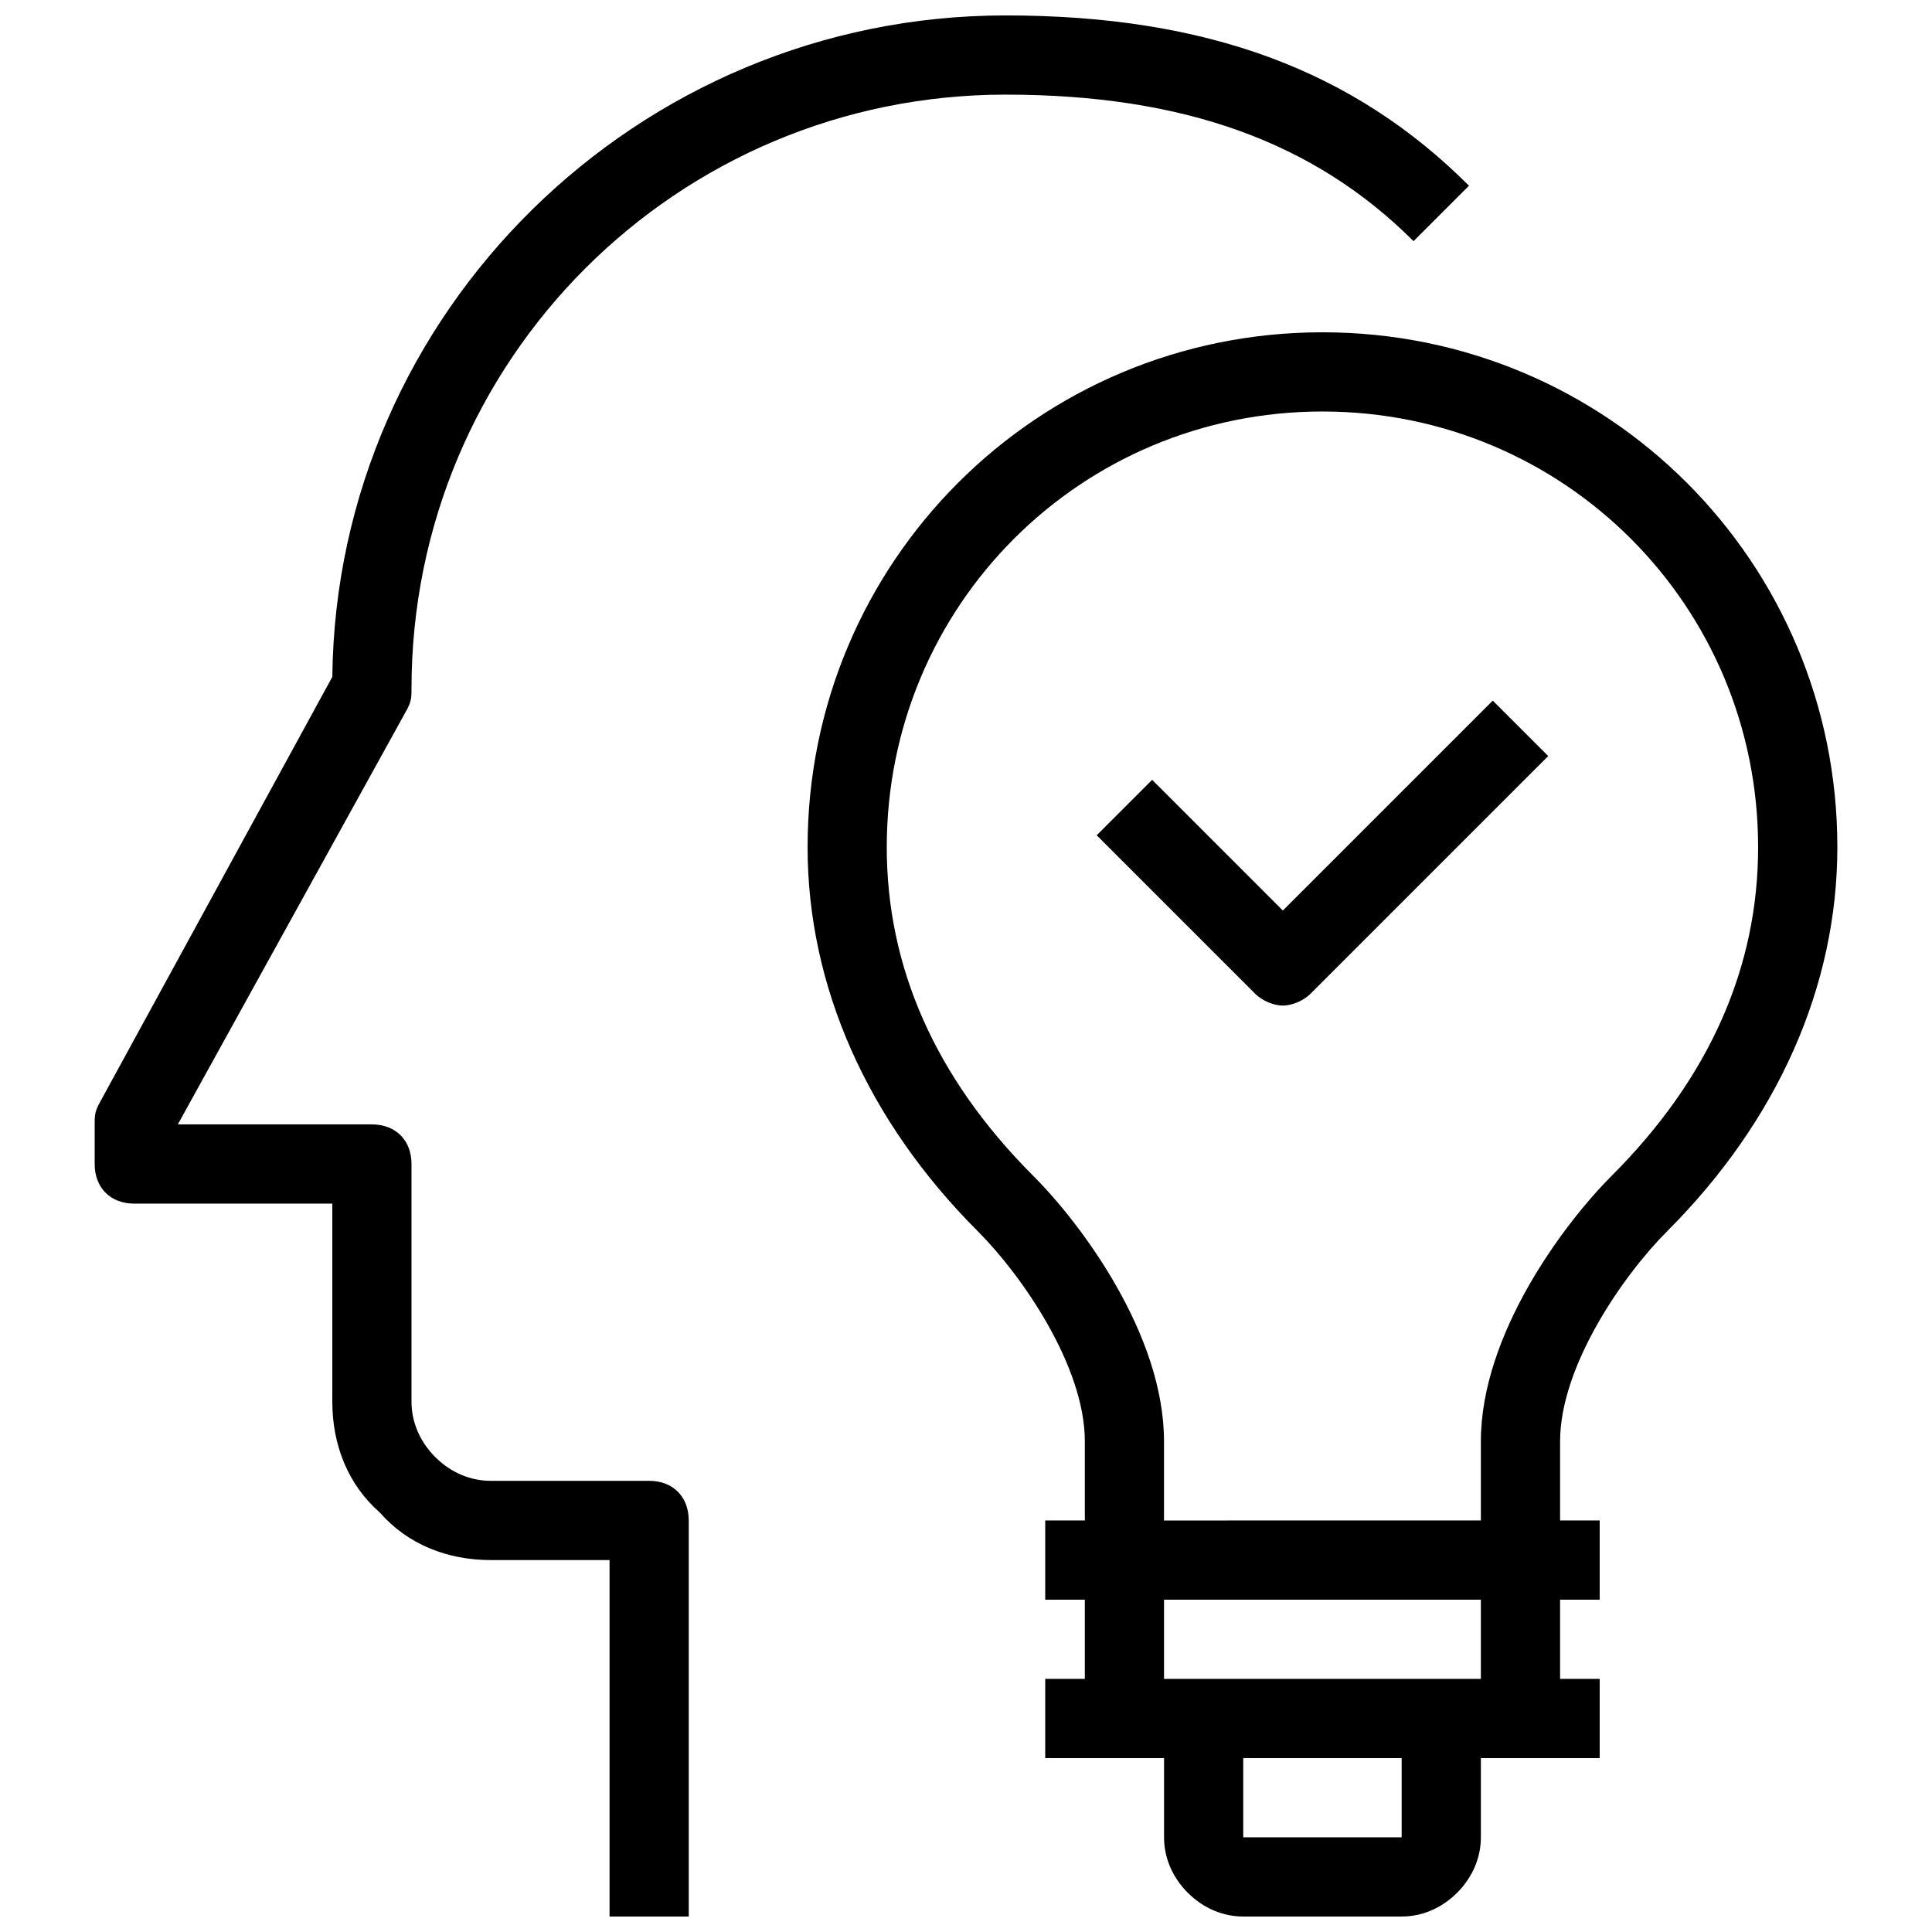 <?xml version="1.0" encoding="UTF-8"?>
<!-- Uploaded to: ICON Repo, www.svgrepo.com, Generator: ICON Repo Mixer Tools -->
<svg width="800px" height="800px" version="1.1" viewBox="144 144 512 512" xmlns="http://www.w3.org/2000/svg">
 <defs>
  <clipPath id="a">
   <path d="m169 148.09h462v503.81h-462z"/>
  </clipPath>
 </defs>
 <g clip-path="url(#a)">
  <path d="m326.53 546.94v104.96h-20.992v-94.465h-31.488c-11.547 0-22.043-4.199-29.391-12.594-8.395-7.348-12.594-17.844-12.594-29.391v-52.48l-52.48 0.004c-6.297 0-10.496-4.199-10.496-10.496v-10.496c0-2.098 0-3.148 1.051-5.246l61.926-113.36c1.051-96.566 80.82-175.29 178.43-175.29 53.531 0 92.363 14.695 122.8 45.133l-14.695 14.695c-26.242-26.242-60.879-38.836-108.11-38.836-87.117 0-157.44 70.324-157.44 157.44 0 2.098 0 3.148-1.051 5.246l-60.875 110.21h51.43c6.297 0 10.496 4.199 10.496 10.496v62.977c0 5.246 2.098 10.496 6.297 14.695 4.199 4.195 9.445 6.293 14.695 6.293h41.984c6.297 0 10.496 4.199 10.496 10.496zm230.91-20.992v20.992h10.496v20.992h-10.496v20.992h10.496v20.992h-31.488v20.992c0 5.246-2.098 10.496-6.297 14.695-4.199 4.199-9.445 6.297-14.695 6.297h-41.984c-5.246 0-10.496-2.098-14.695-6.297-4.195-4.199-6.293-9.445-6.293-14.695v-20.992h-31.488v-20.992h10.496v-20.992h-10.496v-20.992h10.496v-20.992c0-19.941-16.793-44.082-28.34-55.629-29.391-29.387-45.133-65.074-45.133-101.81 0-75.57 60.879-136.45 136.45-136.45 75.57 0 136.45 60.879 136.45 136.45 0 36.734-15.742 72.422-45.133 101.81-11.547 11.543-28.344 35.684-28.344 55.625zm-41.984 83.969h-41.984v20.992h41.984zm20.992-41.984h-83.969v20.992h83.969zm0-20.992v-20.992c0-28.34 22.043-57.727 34.637-70.324 26.242-26.238 38.836-55.625 38.836-87.113 0-64.027-51.43-115.46-115.46-115.46-64.027 0-115.46 51.43-115.46 115.46 0 31.488 12.594 60.879 38.836 87.117 12.594 12.594 34.637 41.984 34.637 70.324v20.992zm3.152-217.27-55.633 55.629-34.637-34.637-14.695 14.695 41.984 41.984c2.098 2.098 5.246 3.148 7.348 3.148 2.098 0 5.246-1.051 7.348-3.148l62.977-62.977z"/>
 </g>
</svg>